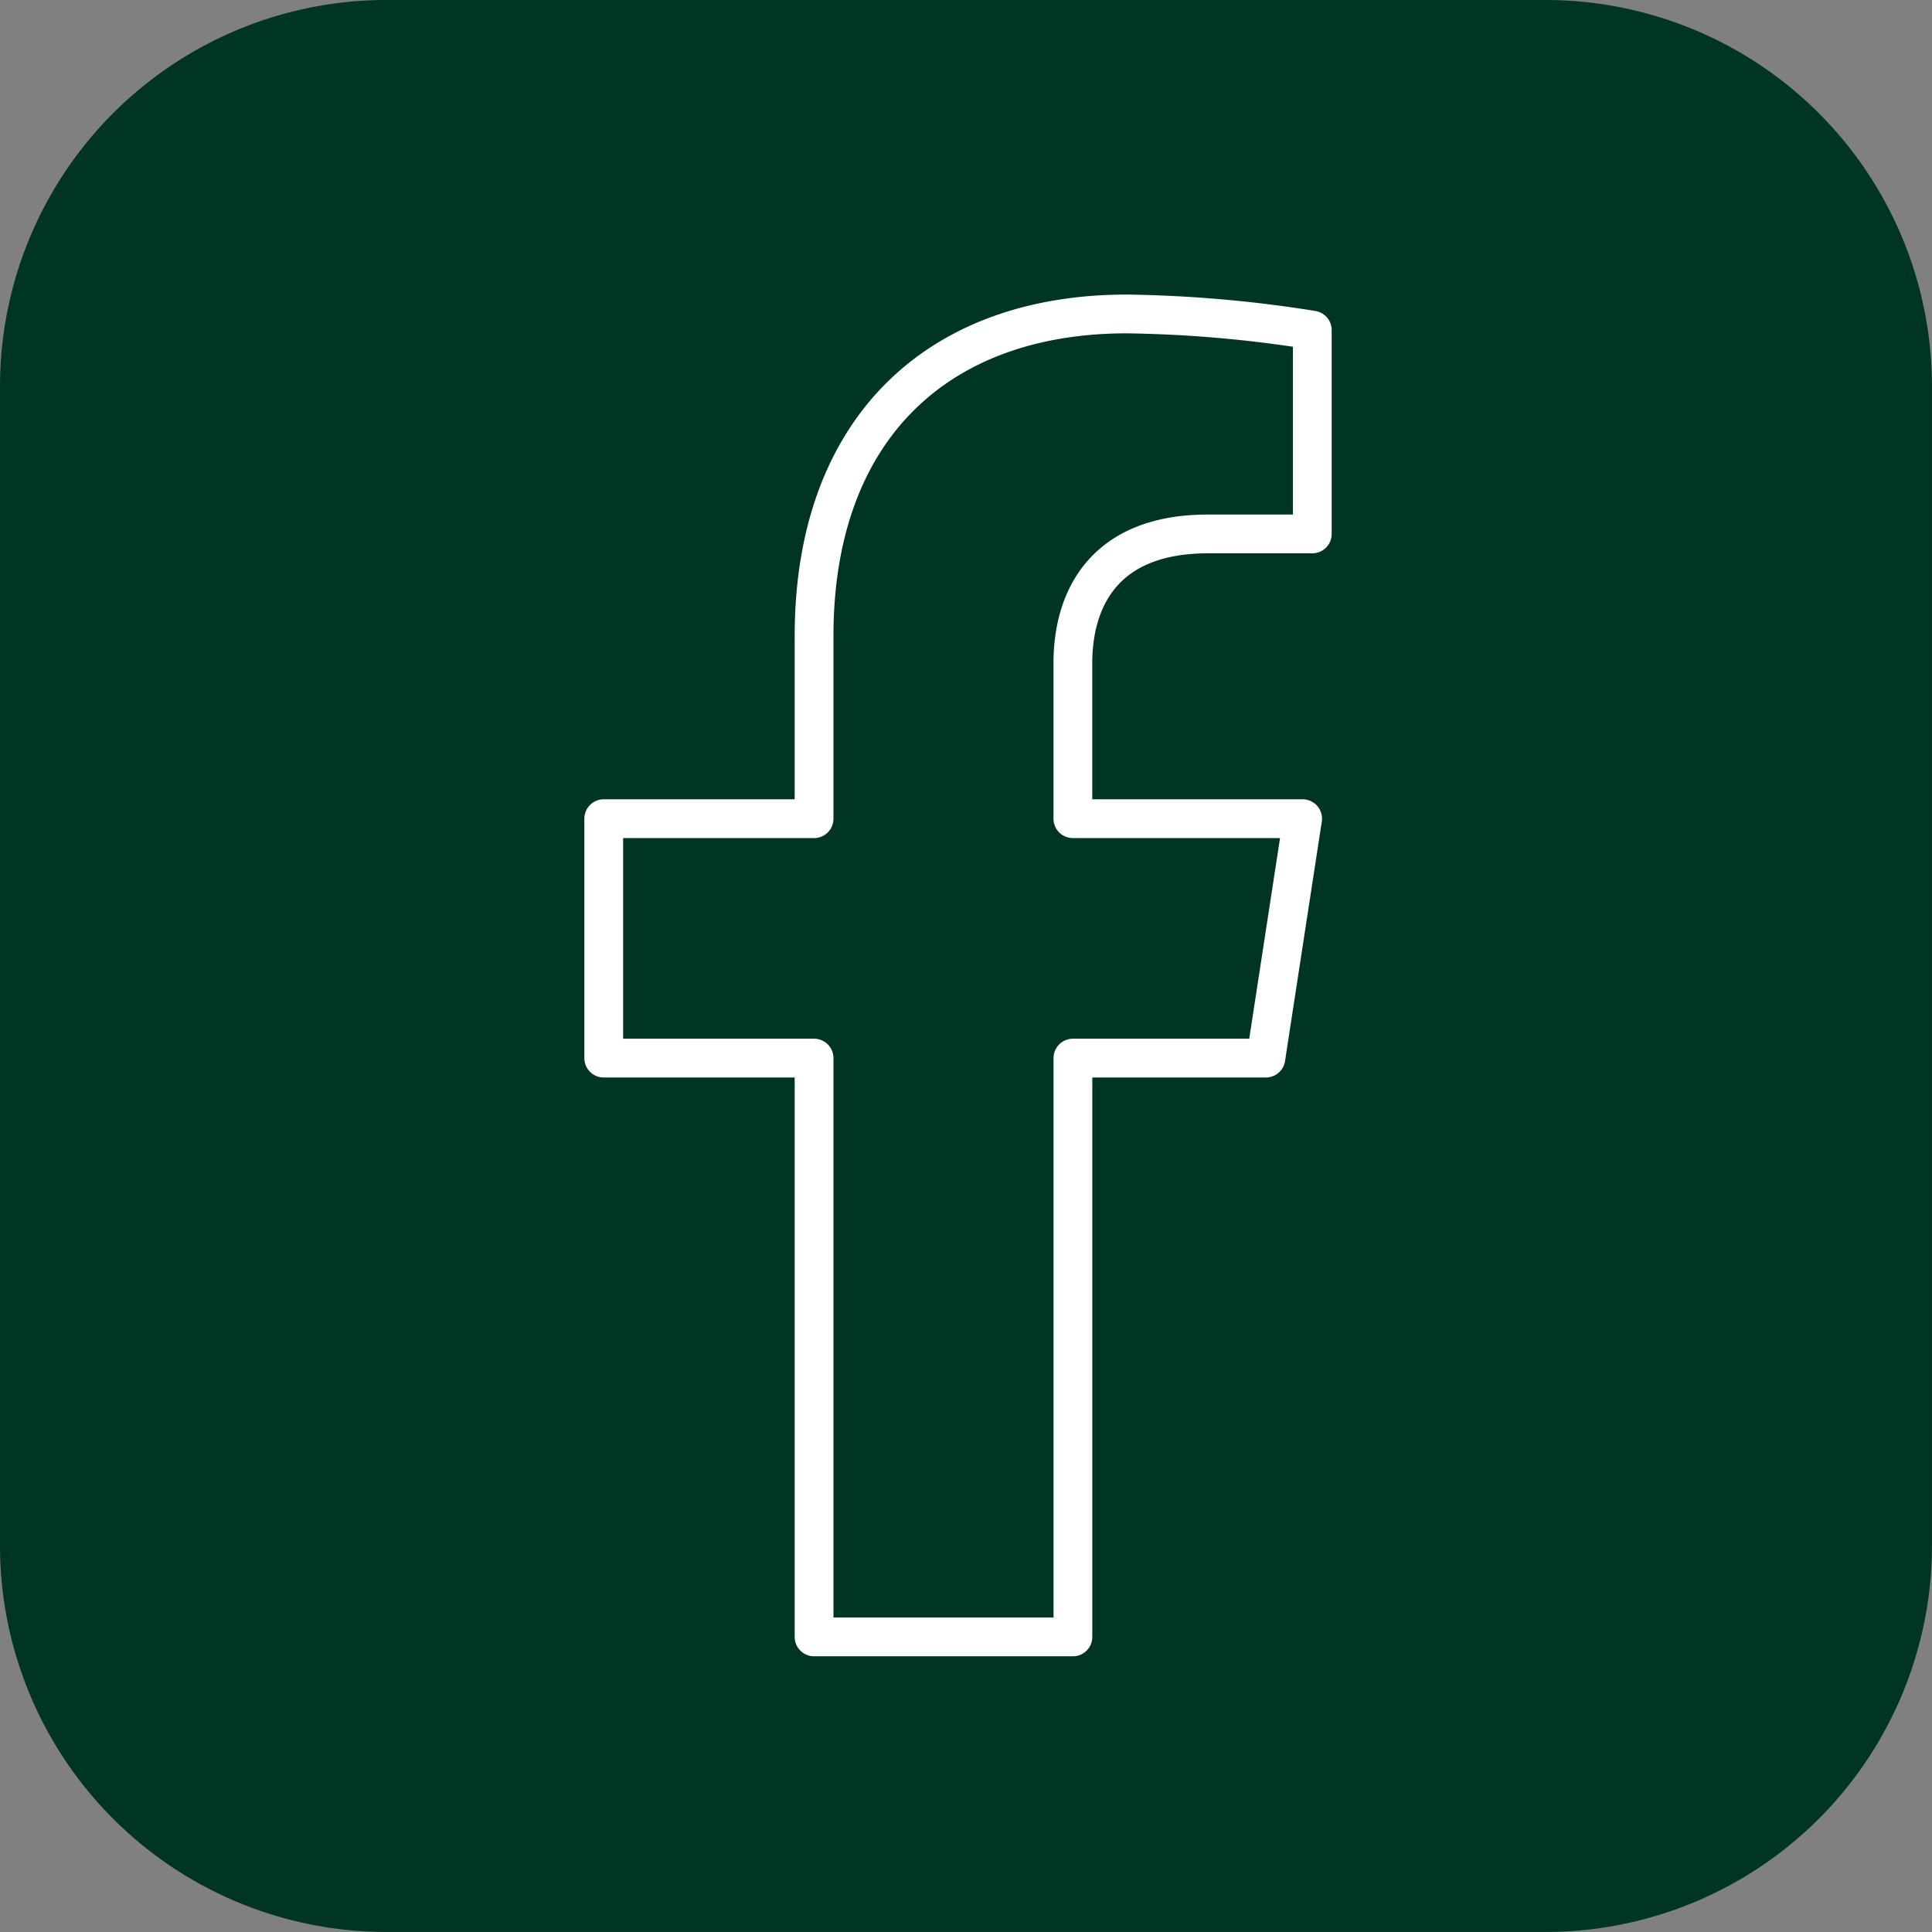 <?xml version="1.0" encoding="UTF-8"?>
<svg id="Group_300" data-name="Group 300" xmlns="http://www.w3.org/2000/svg" width="49.822" height="49.822" viewBox="0 0 49.822 49.822">
  <rect x="0" y="0" width="49.822" height="49.822" fill="#808080" stroke="none"/>
  <path id="Path_918" data-name="Path 918" d="M9.964,0H39.857a9.964,9.964,0,0,1,9.964,9.964V39.857a9.964,9.964,0,0,1-9.964,9.964H9.964A9.964,9.964,0,0,1,0,39.857V9.964A9.964,9.964,0,0,1,9.964,0Z" fill="#003523"/>
  <path id="Icon_awesome-facebook-f" data-name="Icon awesome-facebook-f" d="M18.684,19.19l.948-6.174H13.707V9.009c0-1.689.828-3.336,3.481-3.336h2.693V.417A32.844,32.844,0,0,0,15.1,0C10.222,0,7.033,2.957,7.033,8.31v4.706H1.609V19.19H7.033V34.116h6.675V19.19Z" transform="translate(13.96 8.096)" fill="none" stroke="#fff" stroke-linecap="round" stroke-linejoin="round" stroke-width="1"/>
</svg>
